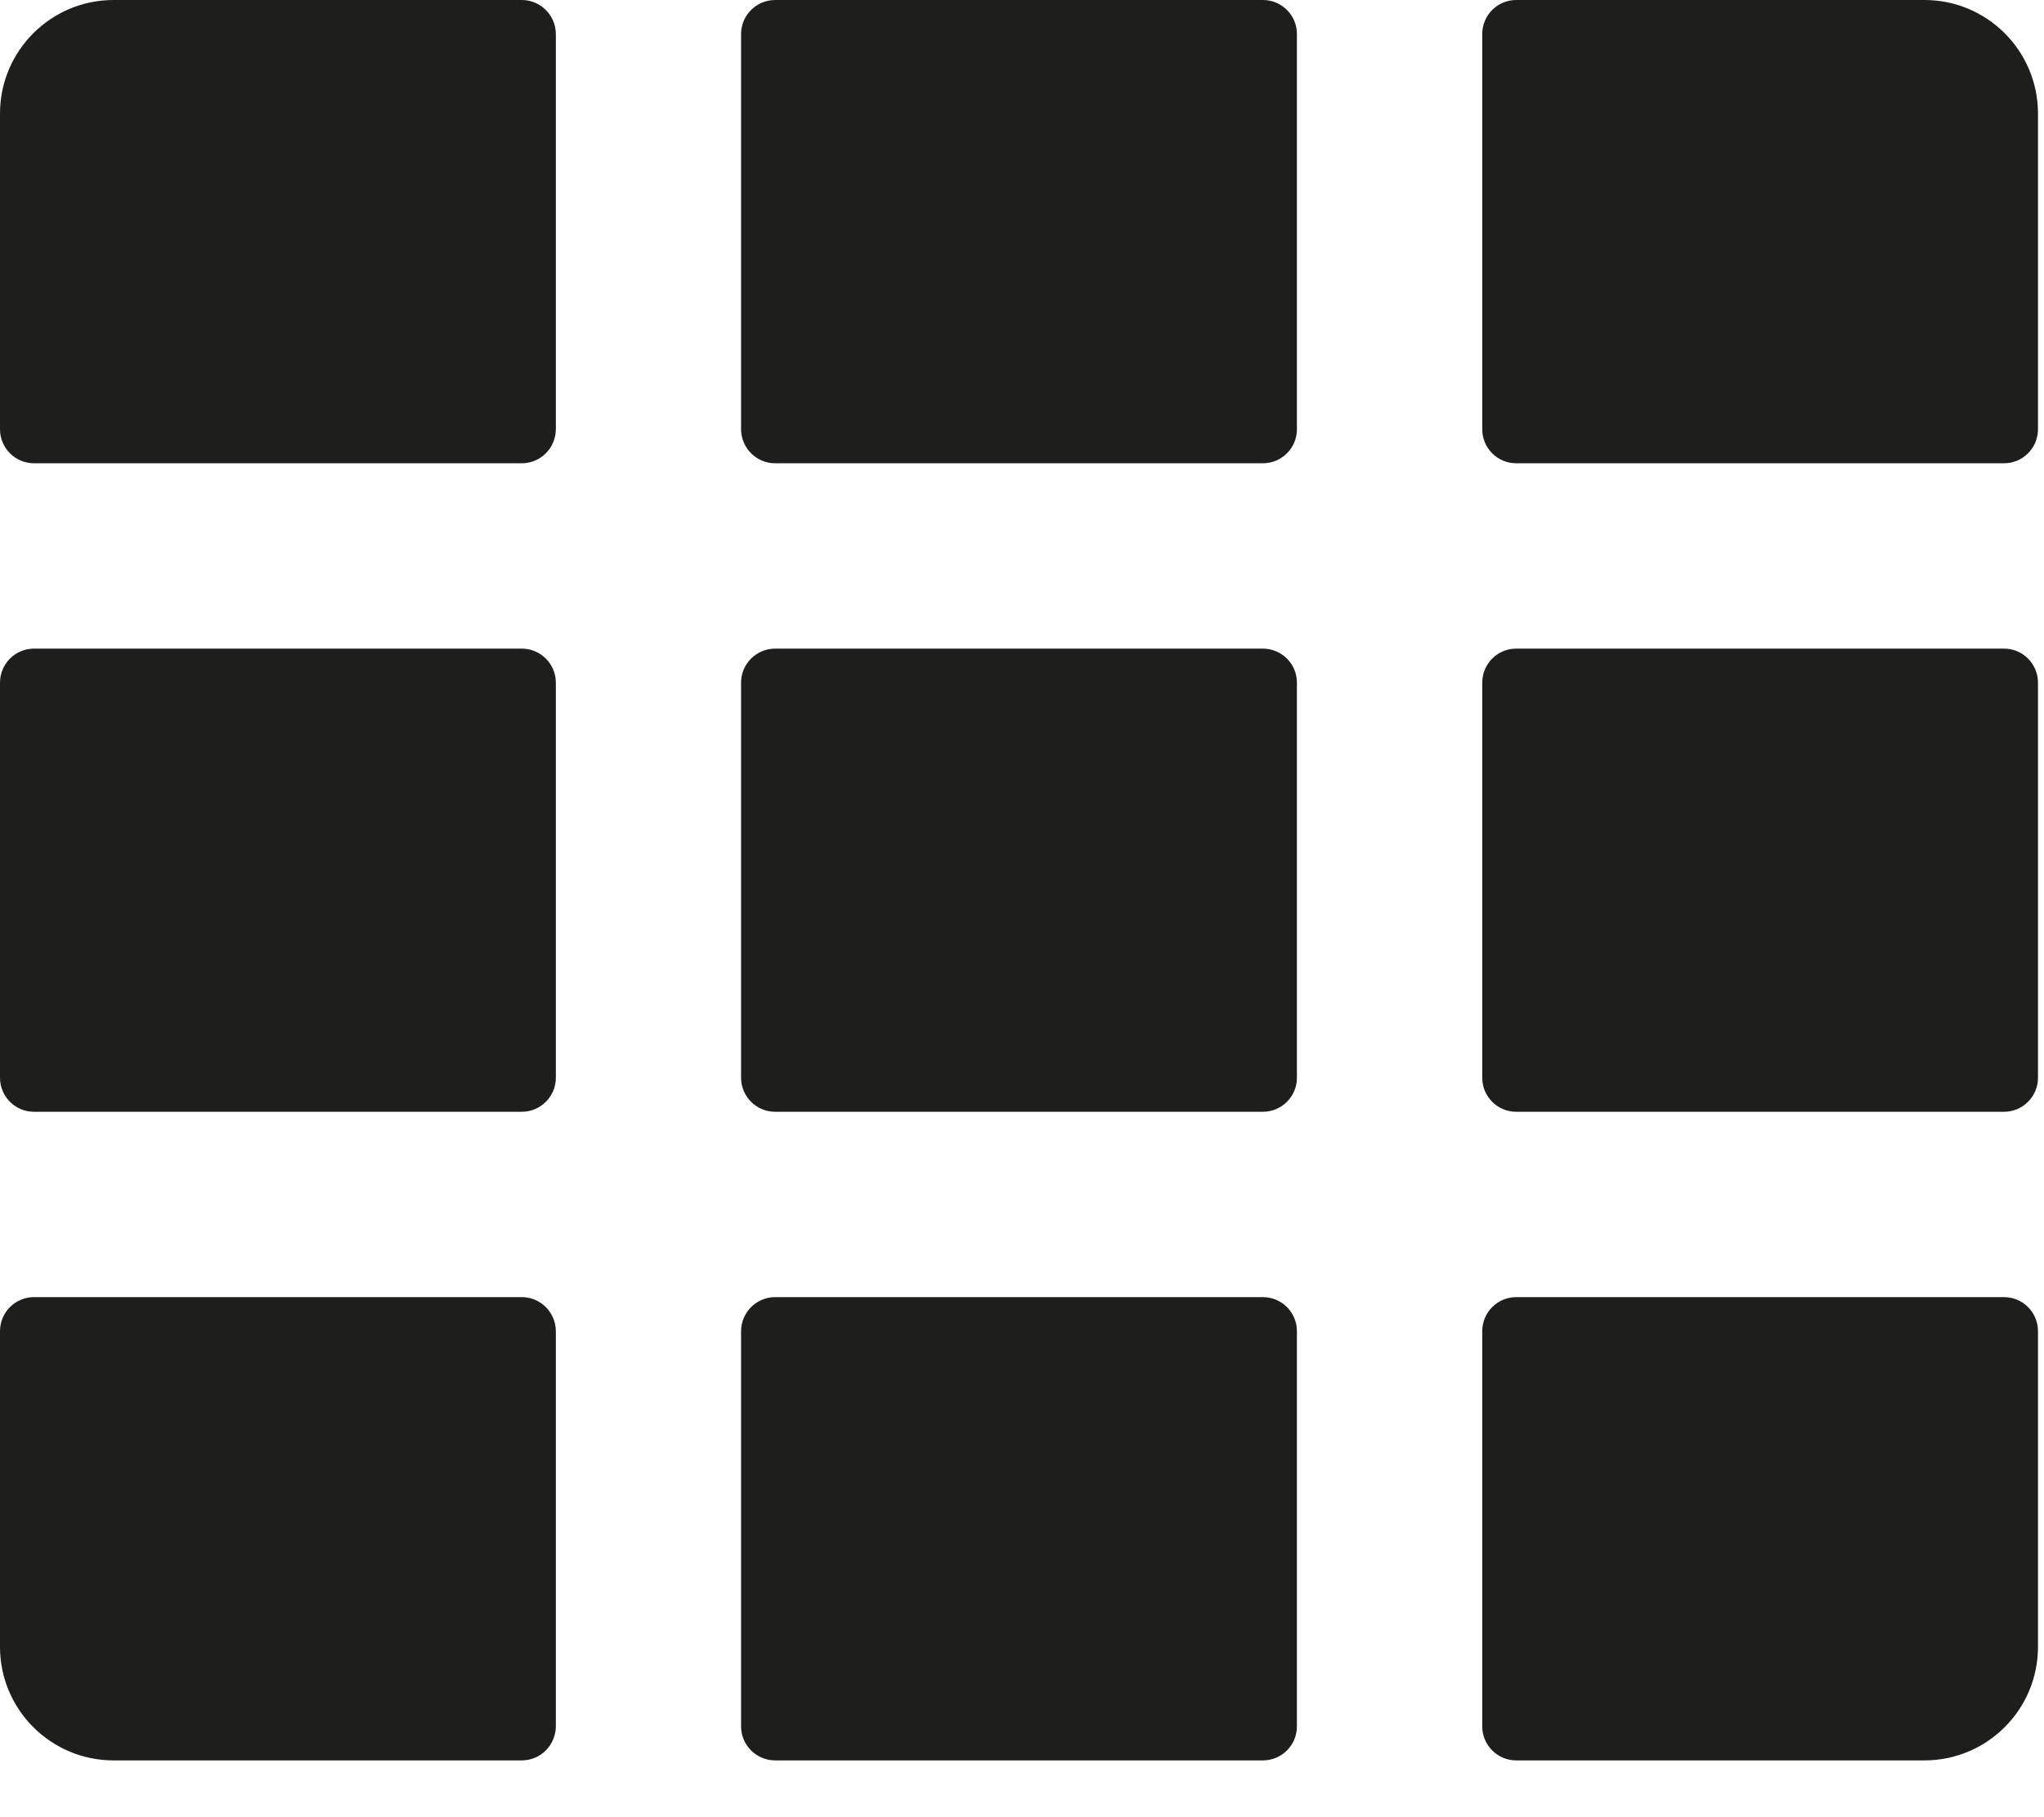 <?xml version="1.0" encoding="utf-8"?>
<svg xmlns="http://www.w3.org/2000/svg" fill="none" height="100%" overflow="visible" preserveAspectRatio="none" style="display: block;" viewBox="0 0 18 16" width="100%">
<g id="Union">
<path d="M4.595 11.421C4.76 11.421 4.894 11.555 4.895 11.721V15.2C4.894 15.366 4.76 15.5 4.595 15.5H1C0.448 15.5 0 15.052 0 14.5V11.721C0 11.555 0.134 11.421 0.3 11.421H4.595Z" fill="#030302" fill-opacity="0.89"/>
<path d="M11.121 11.421C11.287 11.421 11.421 11.555 11.421 11.721V15.2C11.421 15.366 11.287 15.5 11.121 15.5H6.826C6.661 15.5 6.526 15.366 6.526 15.2V11.721C6.527 11.555 6.661 11.421 6.826 11.421H11.121Z" fill="#030302" fill-opacity="0.89"/>
<path d="M17.648 11.421C17.813 11.421 17.947 11.555 17.947 11.721V14.5C17.947 15.052 17.5 15.5 16.947 15.5H13.352C13.187 15.5 13.053 15.366 13.053 15.2V11.721C13.053 11.555 13.187 11.421 13.352 11.421H17.648Z" fill="#030302" fill-opacity="0.89"/>
<path d="M4.595 5.711C4.76 5.711 4.895 5.845 4.895 6.011V9.489C4.895 9.655 4.76 9.789 4.595 9.789H0.3C0.134 9.789 0 9.655 0 9.489V6.011C0 5.845 0.134 5.711 0.3 5.711H4.595Z" fill="#030302" fill-opacity="0.89"/>
<path d="M11.121 5.711C11.287 5.711 11.421 5.845 11.421 6.011V9.489C11.421 9.655 11.287 9.789 11.121 9.789H6.826C6.661 9.789 6.526 9.655 6.526 9.489V6.011C6.526 5.845 6.661 5.711 6.826 5.711H11.121Z" fill="#030302" fill-opacity="0.89"/>
<path d="M17.648 5.711C17.813 5.711 17.947 5.845 17.947 6.011V9.489C17.947 9.655 17.813 9.789 17.648 9.789H13.352C13.187 9.789 13.053 9.655 13.053 9.489V6.011C13.053 5.845 13.187 5.711 13.352 5.711H17.648Z" fill="#030302" fill-opacity="0.89"/>
<path d="M4.595 0C4.76 0 4.894 0.134 4.895 0.3V3.779C4.894 3.945 4.76 4.079 4.595 4.079H0.3C0.134 4.079 0 3.945 0 3.779V1C0 0.448 0.448 0 1 0H4.595Z" fill="#030302" fill-opacity="0.89"/>
<path d="M11.121 0C11.287 0 11.421 0.134 11.421 0.3V3.779C11.421 3.945 11.287 4.079 11.121 4.079H6.826C6.661 4.079 6.527 3.945 6.526 3.779V0.3C6.526 0.134 6.661 0 6.826 0H11.121Z" fill="#030302" fill-opacity="0.89"/>
<path d="M16.947 0C17.5 2.14532e-05 17.947 0.448 17.947 1V3.779C17.947 3.945 17.813 4.079 17.648 4.079H13.352C13.187 4.079 13.053 3.945 13.053 3.779V0.3C13.053 0.134 13.187 0 13.352 0H16.947Z" fill="#030302" fill-opacity="0.89"/>
</g>
</svg>